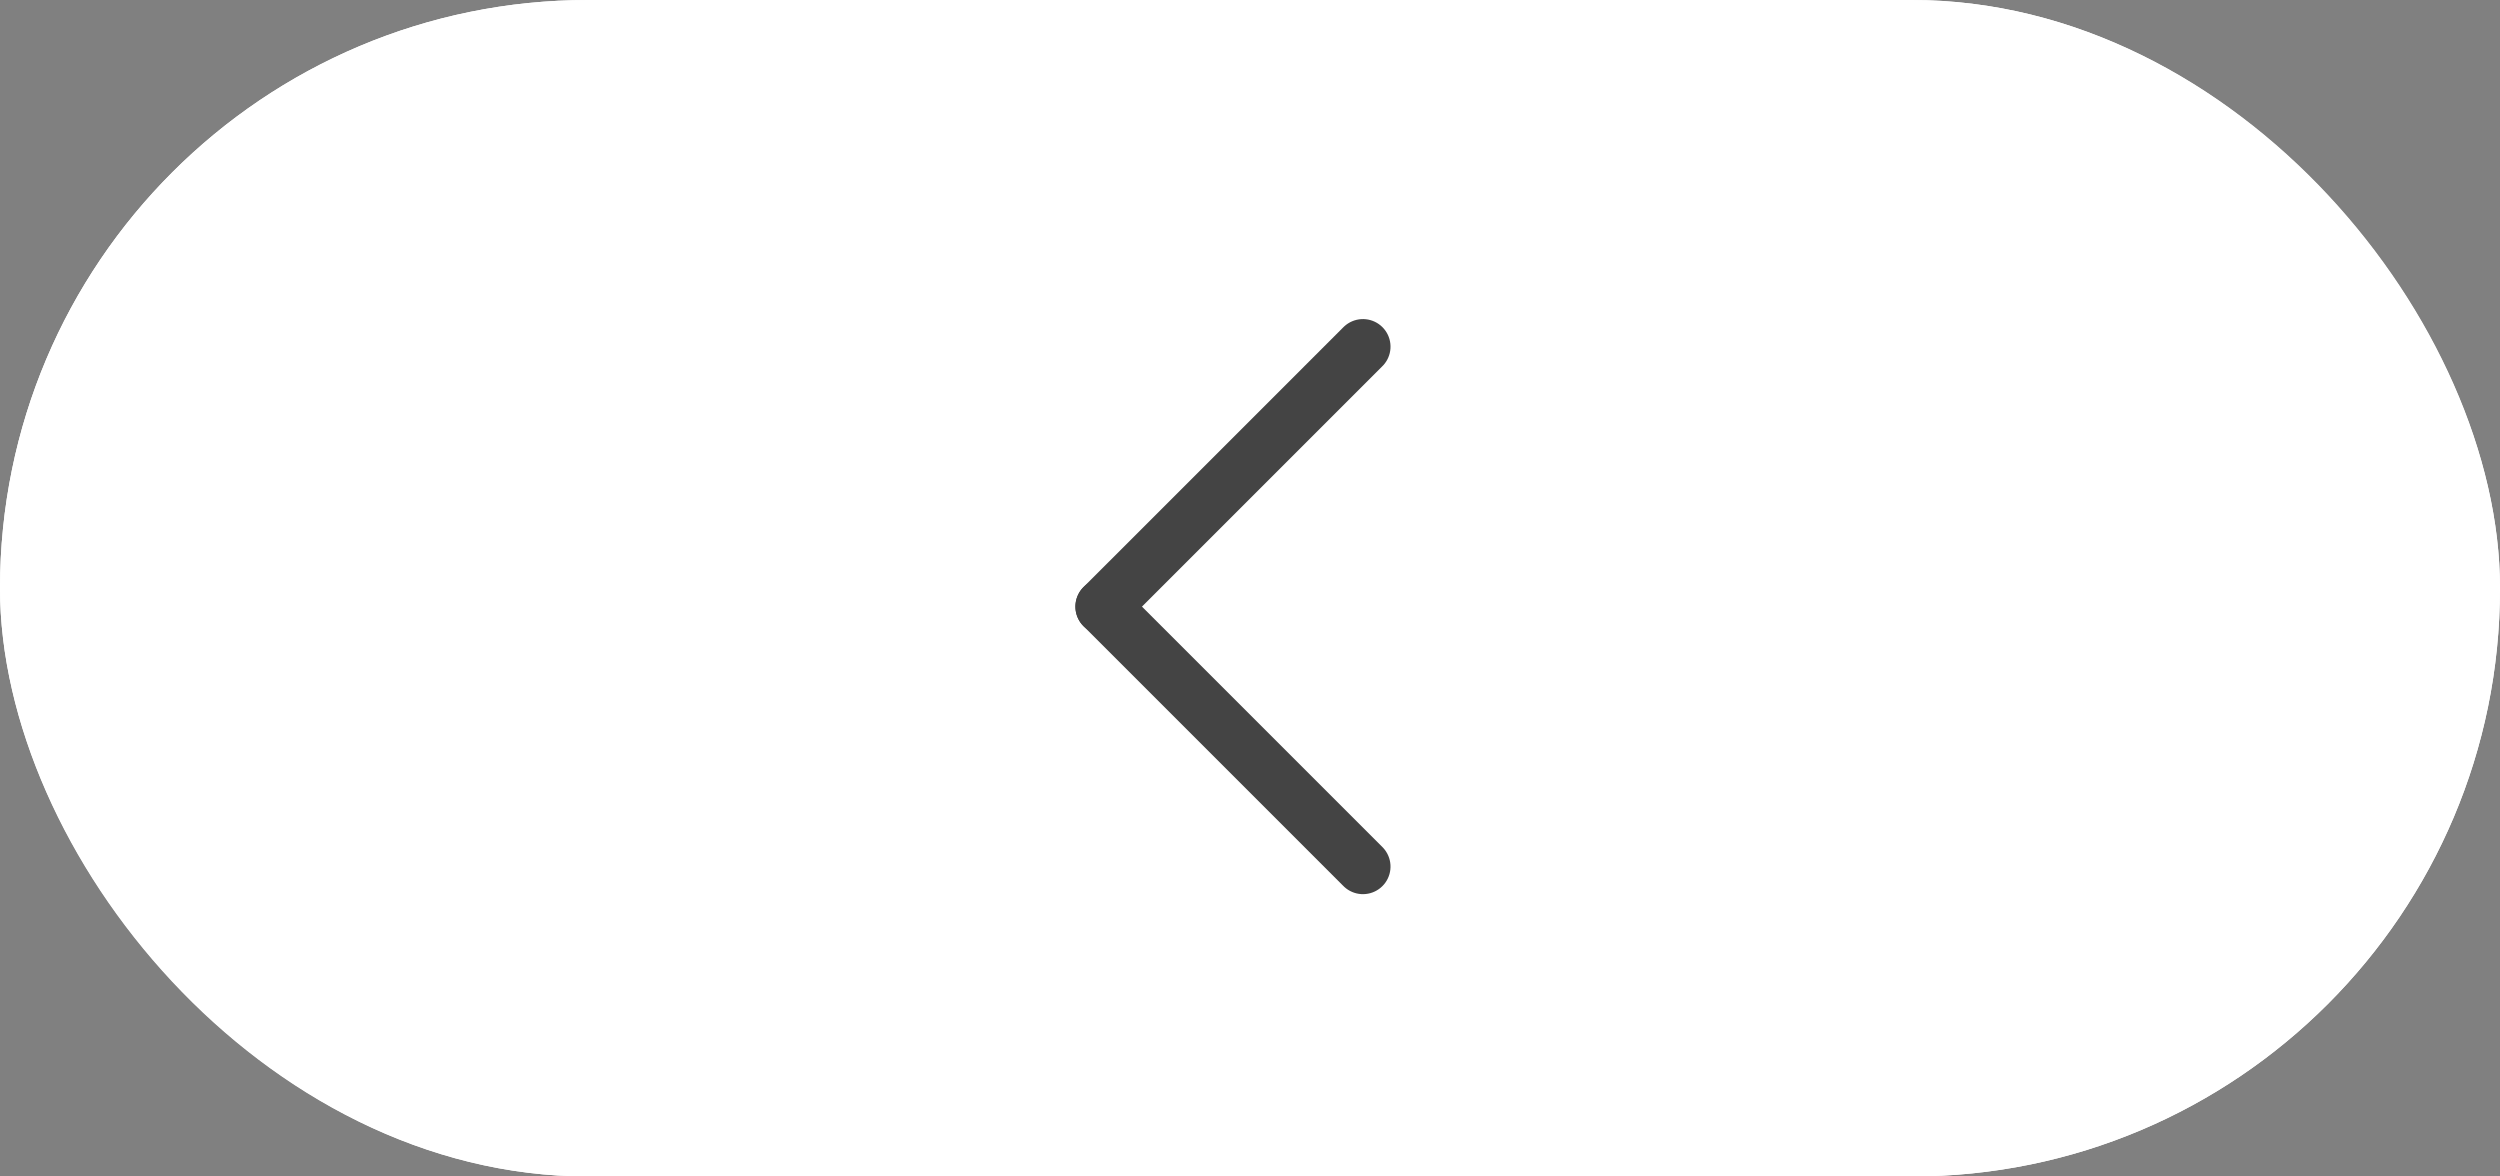 <svg xmlns="http://www.w3.org/2000/svg" width="68" height="32" viewBox="0 0 68 32">
  <rect x="0" y="0" width="68" height="32" fill="#808080" stroke="none"/>
  <g id="그룹_357" data-name="그룹 357" transform="translate(-197 -495)">
    <g id="사각형_66" data-name="사각형 66" transform="translate(265 527) rotate(180)" fill="#fff" stroke="#fff" stroke-width="1">
      <rect width="68" height="32" rx="16" stroke="none"/>
      <rect x="0.5" y="0.5" width="67" height="31" rx="15.5" fill="none"/>
    </g>
    <g id="그룹_146" data-name="그룹 146" transform="translate(-653.214 -2842)">
      <line id="선_1" data-name="선 1" x2="10" transform="translate(887.286 3360.571) rotate(-135)" fill="none" stroke="#444" stroke-linecap="round" stroke-width="1.5"/>
      <line id="선_2" data-name="선 2" x2="10" transform="translate(880.215 3353.5) rotate(-45)" fill="none" stroke="#444" stroke-linecap="round" stroke-width="1.5"/>
    </g>
  </g>
</svg>
